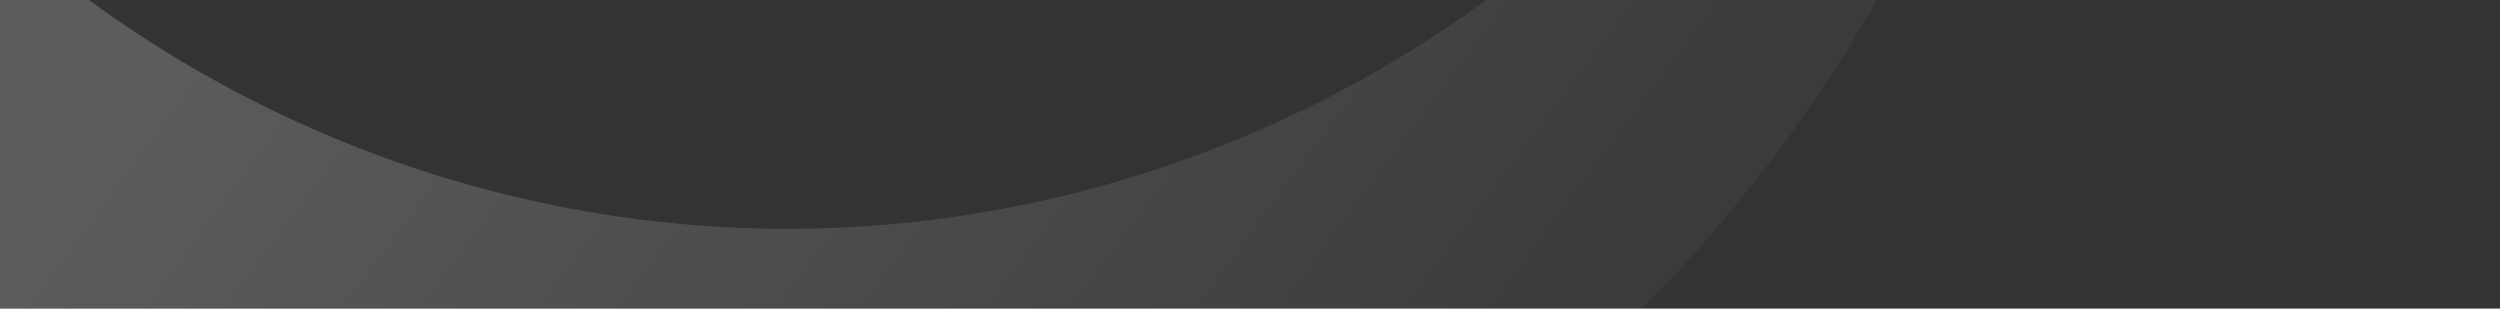 <svg xmlns="http://www.w3.org/2000/svg" xmlns:xlink="http://www.w3.org/1999/xlink" width="1434" height="177" viewBox="0 0 1434 177">
  <rect x="0" y="0" width="1434" height="177" fill="#333333" stroke="none"/>
  <defs>
    <clipPath id="clip-path">
      <rect id="Rectangle_140" data-name="Rectangle 140" width="1434" height="177" transform="translate(243 3114)" fill="#209994"/>
    </clipPath>
    <linearGradient id="linear-gradient" x1="0.064" y1="0.21" x2="0.828" y2="0.985" gradientUnits="objectBoundingBox">
      <stop offset="0" stop-color="#fff" stop-opacity="0.102"/>
      <stop offset="0.051" stop-color="#fff" stop-opacity="0.102"/>
      <stop offset="0.19" stop-color="#fff" stop-opacity="0.263"/>
      <stop offset="0.488" stop-color="#fff" stop-opacity="0.682"/>
      <stop offset="0.7" stop-color="#fff"/>
      <stop offset="1" stop-color="#fff"/>
    </linearGradient>
  </defs>
  <g id="Mask_Group_22" data-name="Mask Group 22" transform="translate(-243 -3114)" clip-path="url(#clip-path)">
    <path id="Path_95" data-name="Path 95" d="M1631.543,790.135c-2.123-3.21-3.843-5.826-6-9-246.335-365.068-736.757-482.572-1124-259-277.864,160.426-430.386,454.356-423,754,.052,2.105-.069,3.9,0,6-.431,25.386,12.626,99.341,25-6v1c31.529-344.859,321.927-615,675-615,233.478,0,439.2,118.245,561,298,.759,1.139,1.223,1.862,2,3a49.669,49.669,0,0,0,40,20,51.373,51.373,0,0,0,25-7c.828-.467,2.188-.5,3-1l1-1c.362-.258.638.26,1,0l203-118h1a50.729,50.729,0,0,0,22-42A52.1,52.1,0,0,0,1631.543,790.135Z" transform="matrix(-0.946, 0.326, -0.326, -0.946, 1867.604, 3580.685)" opacity="0.2" fill="url(#linear-gradient)"/>
  </g>
</svg>
